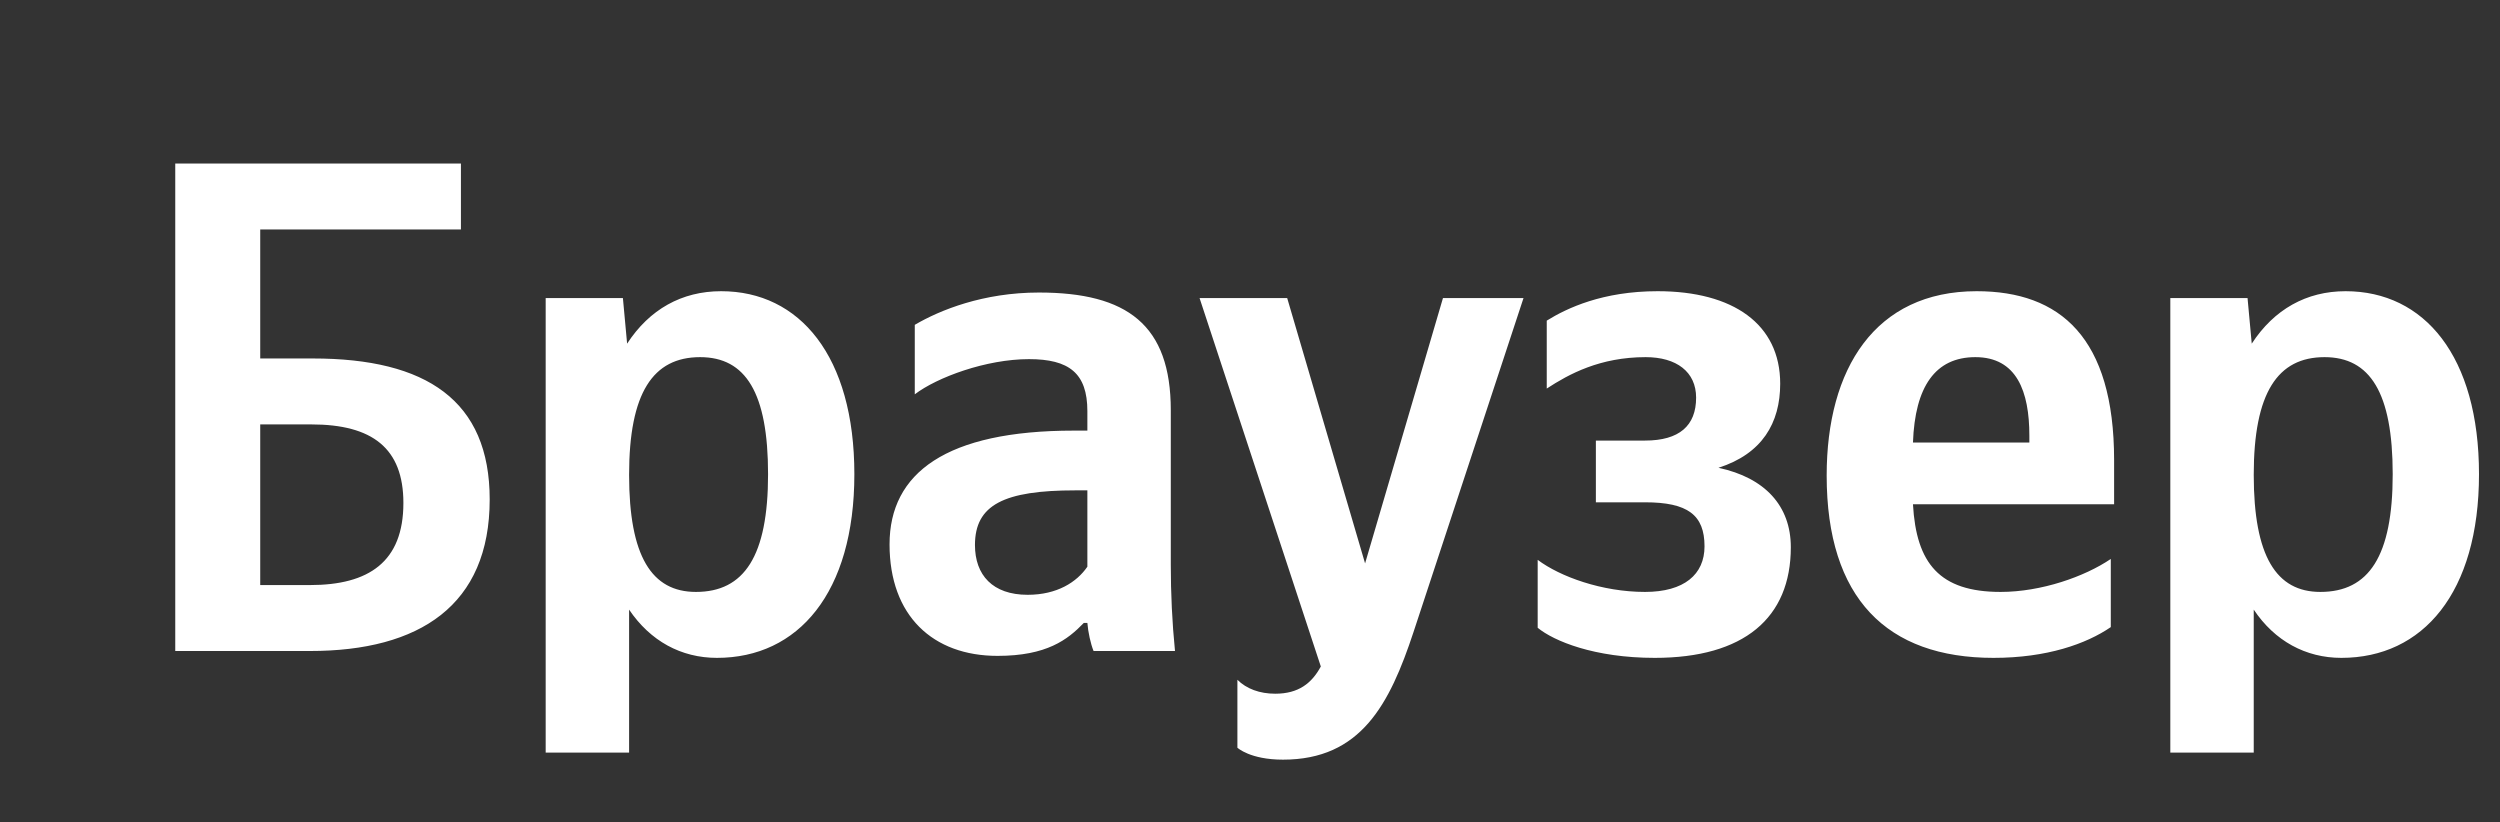 <?xml version="1.0" encoding="UTF-8"?> <svg xmlns="http://www.w3.org/2000/svg" xmlns:xlink="http://www.w3.org/1999/xlink" width="112.979" height="37.152" viewBox="0 0 112.979 37.152"><rect x="0" y="0" width="112.979" height="37.152" fill="#333333" stroke="none"/> <path fill="#ffffff" d="M7.92 29.42L14.01 29.42C18.96 29.42 22.13 27.36 22.13 22.57C22.13 18.10 19.27 16.20 14.14 16.20L11.76 16.20L11.76 10.37L20.83 10.37L20.83 7.39L7.92 7.39ZM14.01 26.44L11.76 26.44L11.76 19.18L14.07 19.18C16.83 19.18 18.23 20.26 18.23 22.73C18.23 25.39 16.67 26.44 14.01 26.44ZM28.15 13.47L24.66 13.47L24.66 34.01L28.43 34.01L28.43 27.55C29.39 28.97 30.78 29.73 32.40 29.73C36.07 29.73 38.61 26.79 38.61 21.43C38.61 16.10 36.14 13.16 32.59 13.16C30.81 13.16 29.35 13.98 28.34 15.53ZM31.45 26.75C29.45 26.75 28.43 25.14 28.43 21.46C28.43 17.75 29.51 16.14 31.64 16.14C33.70 16.14 34.71 17.75 34.71 21.43C34.71 25.14 33.63 26.75 31.45 26.75ZM52.91 18.54C52.91 14.68 50.94 13.22 46.95 13.22C44.44 13.22 42.48 14.01 41.34 14.68L41.34 17.82C42.35 17.05 44.57 16.23 46.50 16.23C48.31 16.23 49.14 16.86 49.14 18.58L49.14 19.46L48.53 19.46C42.76 19.46 40.20 21.37 40.20 24.60C40.20 27.83 42.16 29.64 45.08 29.64C47.30 29.64 48.25 28.91 48.98 28.15L49.14 28.15C49.17 28.56 49.29 29.10 49.42 29.42L53.10 29.42C52.97 28.12 52.91 26.82 52.91 25.52ZM49.14 25.61C48.66 26.31 47.77 26.88 46.44 26.88C44.86 26.88 44.06 25.99 44.06 24.63C44.06 22.82 45.36 22.16 48.60 22.16L49.14 22.16ZM57.98 34.33C61.50 34.33 62.80 31.83 63.88 28.56L68.85 13.47L65.21 13.47L61.69 25.46L58.17 13.47L54.21 13.47L59.69 30.12C59.28 30.88 58.68 31.35 57.63 31.35C56.93 31.35 56.33 31.13 55.92 30.72L55.92 33.79C55.92 33.79 56.49 34.33 57.98 34.33ZM74.34 26.75C72.40 26.75 70.50 26.06 69.49 25.30L69.49 28.37C70.22 28.97 72.05 29.73 74.78 29.73C78.81 29.73 80.93 27.93 80.93 24.73C80.93 22.86 79.76 21.59 77.66 21.14C79.63 20.51 80.45 19.12 80.45 17.34C80.45 14.65 78.33 13.16 74.91 13.16C72.43 13.16 70.82 13.92 69.90 14.49L69.90 17.56C70.91 16.90 72.31 16.14 74.37 16.14C75.76 16.14 76.65 16.80 76.65 17.97C76.65 19.24 75.89 19.91 74.34 19.91L72.12 19.91L72.12 22.70L74.34 22.70C76.27 22.70 77.03 23.27 77.03 24.69C77.03 25.96 76.11 26.75 74.34 26.75ZM95.39 28.34L95.39 25.26C94.21 26.06 92.25 26.75 90.41 26.75C87.65 26.75 86.60 25.46 86.45 22.79L95.54 22.79L95.54 20.80C95.54 15.25 93.10 13.16 89.33 13.16C84.73 13.16 82.55 16.67 82.55 21.49C82.55 27.04 85.27 29.73 90.09 29.73C92.50 29.73 94.28 29.10 95.39 28.34ZM89.27 16.14C91.14 16.14 91.71 17.69 91.71 19.69L91.71 20.00L86.45 20.00C86.54 17.47 87.46 16.14 89.27 16.14ZM101.57 13.47L98.08 13.47L98.08 34.01L101.85 34.01L101.85 27.55C102.80 28.97 104.20 29.73 105.81 29.73C109.49 29.73 112.03 26.79 112.03 21.43C112.03 16.10 109.56 13.16 106.00 13.16C104.23 13.16 102.77 13.98 101.76 15.53ZM104.86 26.75C102.87 26.75 101.85 25.14 101.85 21.46C101.85 17.75 102.93 16.14 105.05 16.14C107.11 16.14 108.13 17.75 108.13 21.43C108.13 25.14 107.05 26.75 104.86 26.75Z"></path> </svg> 